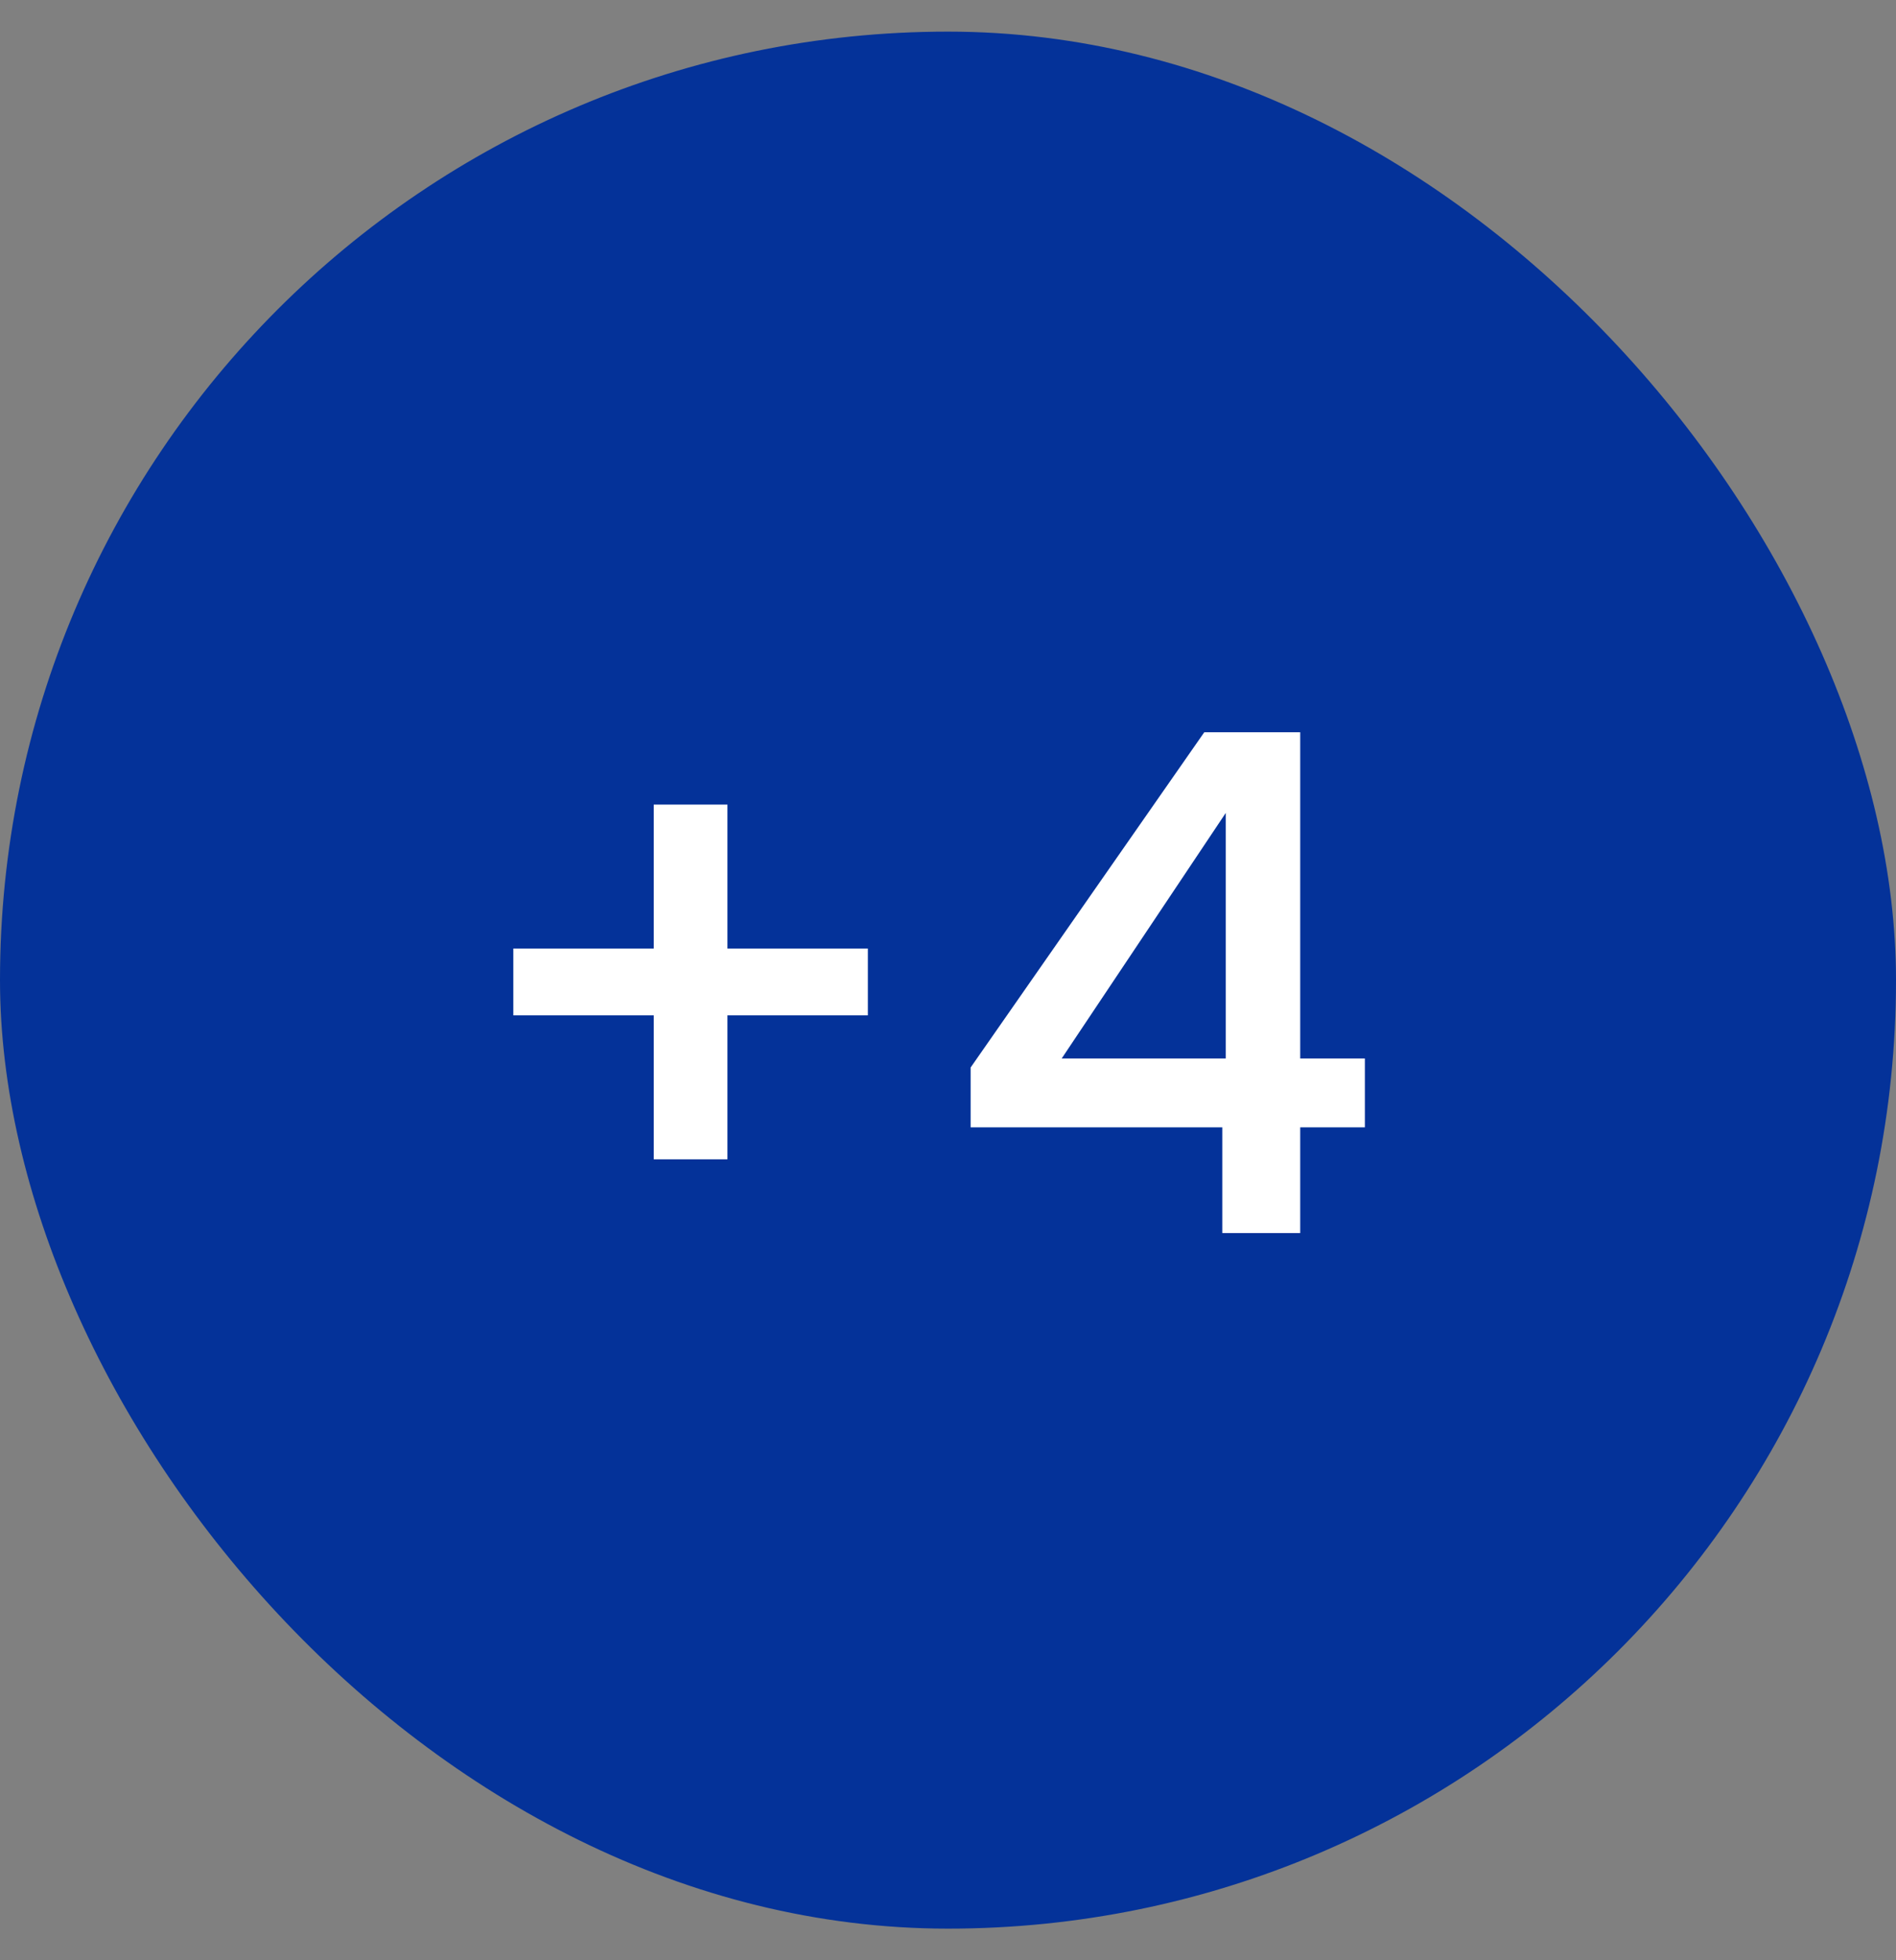 <svg xmlns="http://www.w3.org/2000/svg" width="30" height="31" viewBox="0 0 30 31" fill="none"><rect x="0" y="0" width="30" height="31" fill="#808080" stroke="none"/><rect y="0.5" width="30" height="30" rx="15" fill="#043299"></rect><path d="M13.732 16.057H11.51V18.334H10.344V16.057H8.122V15.001H10.344V12.724H11.51V15.001H13.732V16.057ZM15.358 17.828V16.882L19.055 11.58H20.573V16.739H21.596V17.828H20.573V19.5H19.34V17.828H15.358ZM19.395 12.856L16.799 16.739H19.395V12.856Z" fill="white"></path></svg>